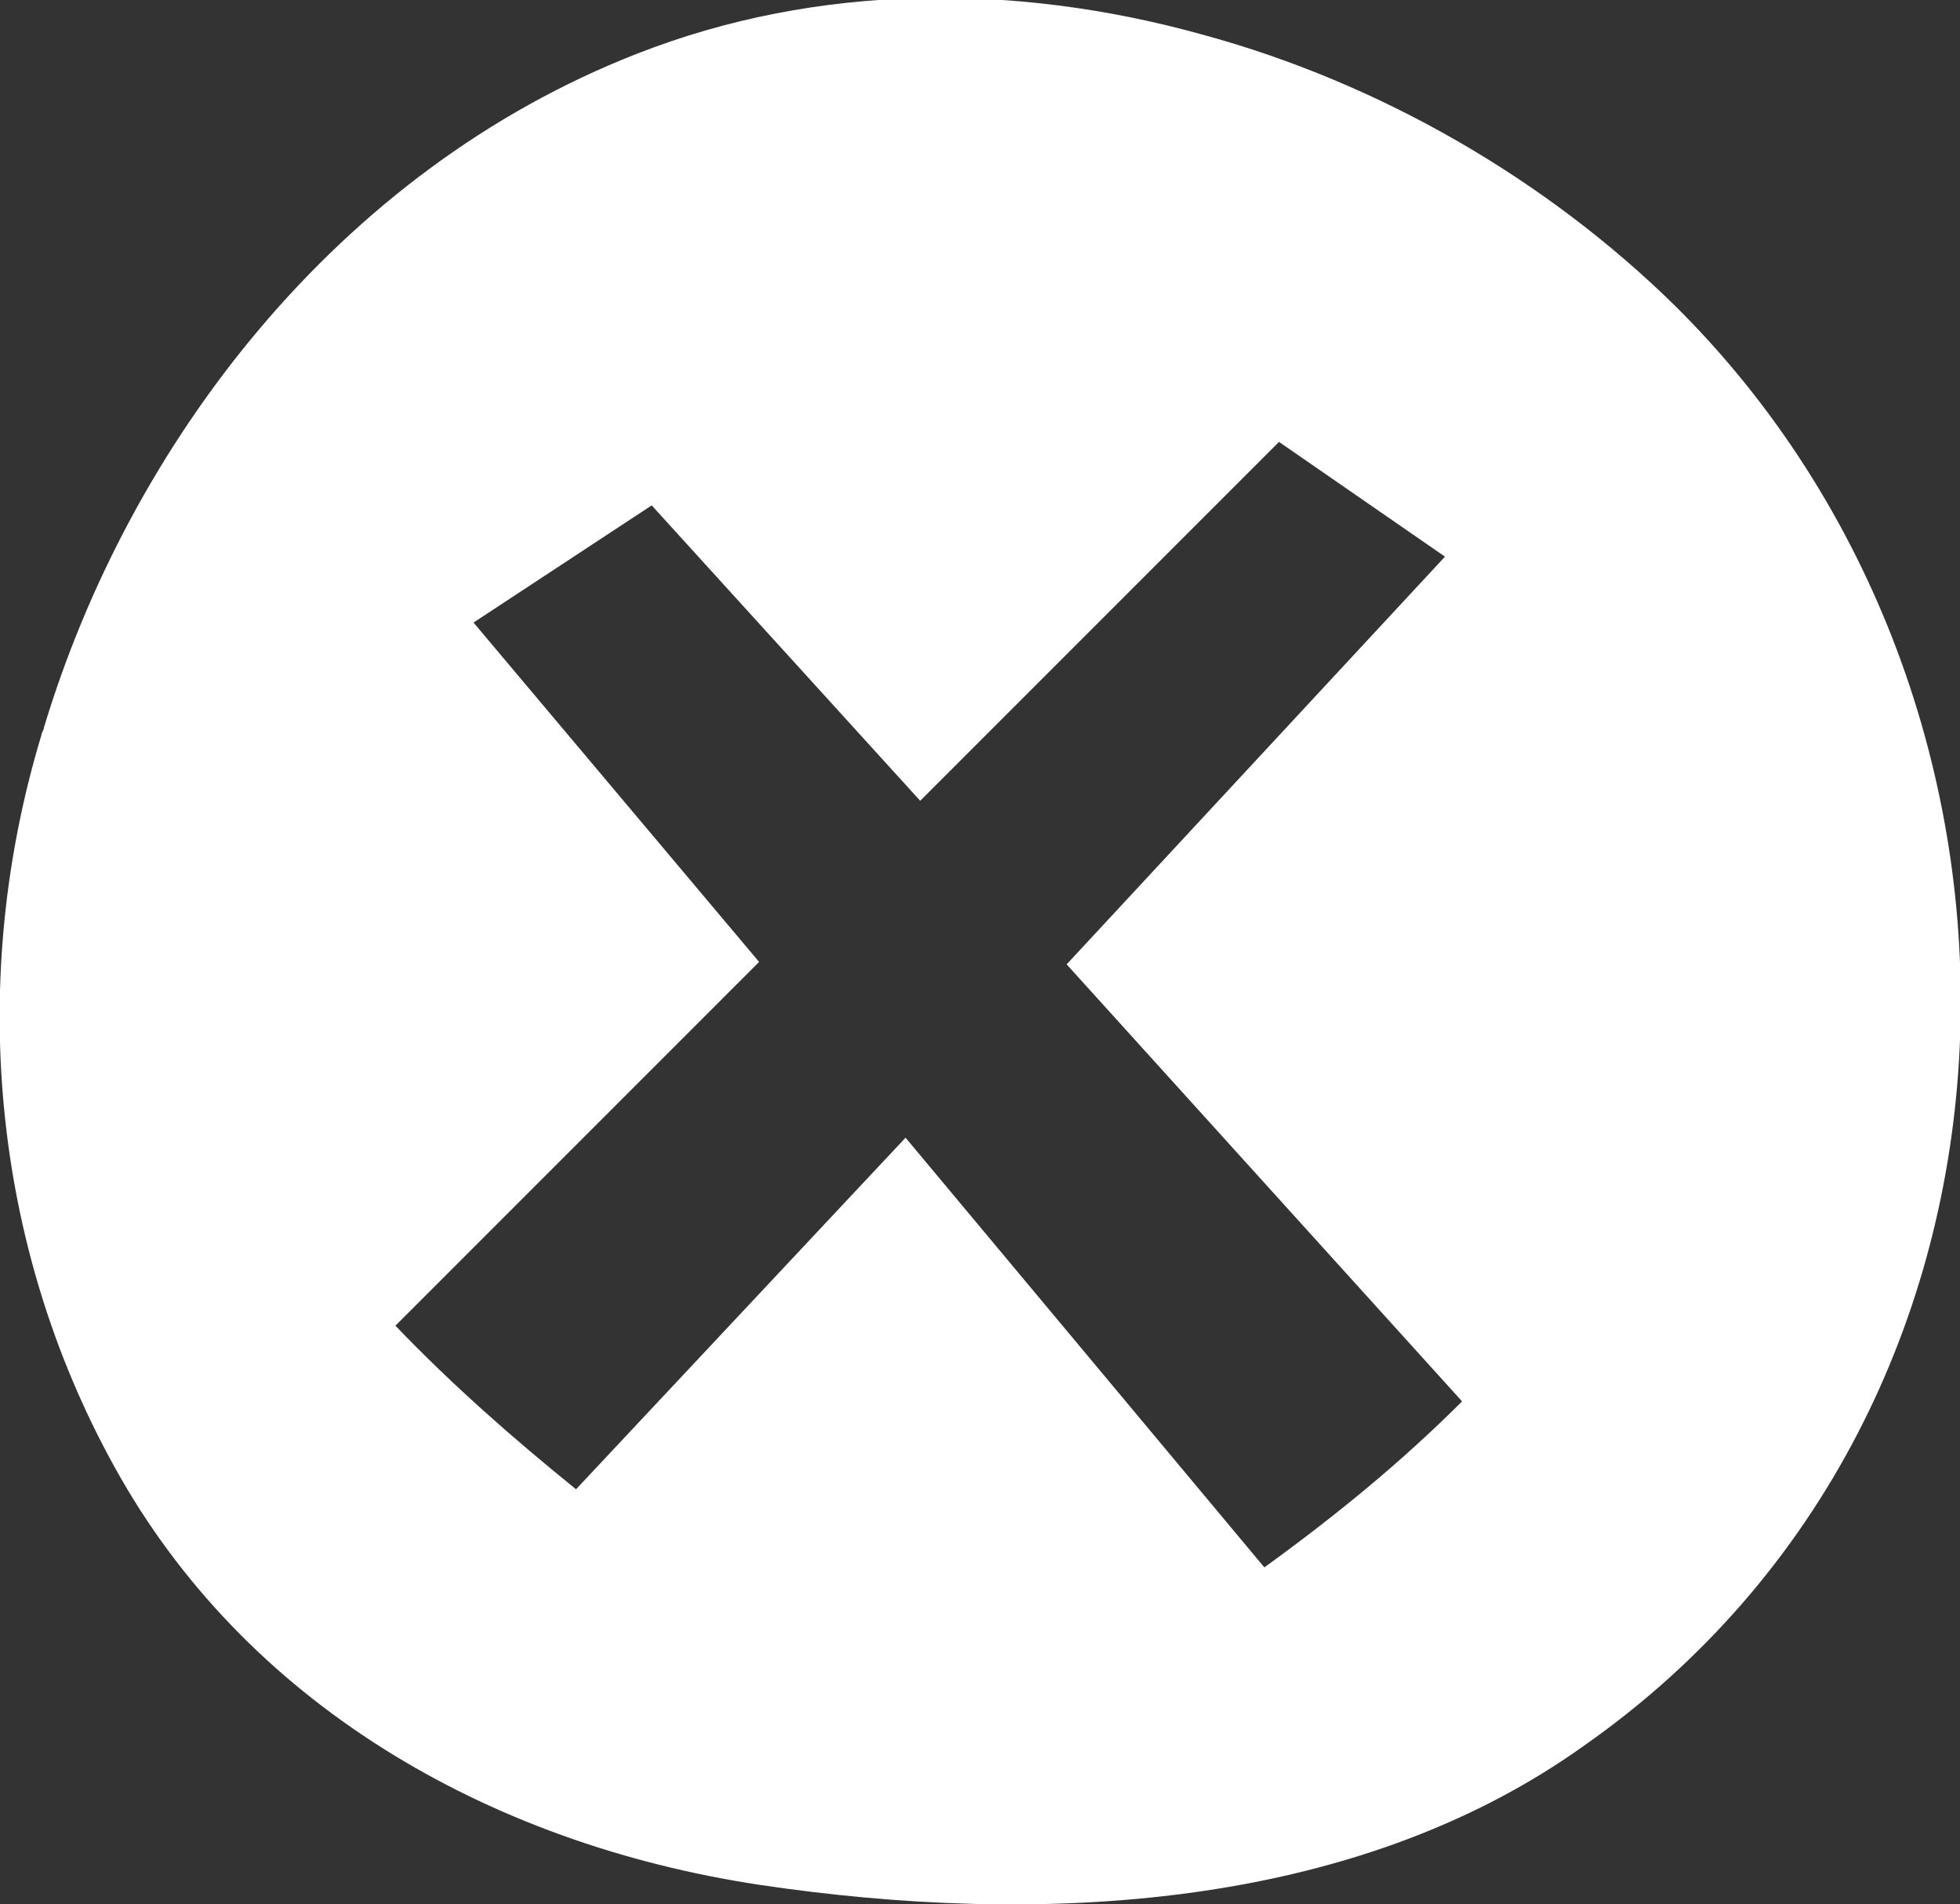 <?xml version="1.0" encoding="utf-8"?>
<!-- Generator: Adobe Illustrator 21.1.0, SVG Export Plug-In . SVG Version: 6.00 Build 0)  -->
<svg version="1.1" id="Layer_1" xmlns="http://www.w3.org/2000/svg" xmlns:xlink="http://www.w3.org/1999/xlink" x="0px" y="0px"
	 viewBox="0 0 80.3 78" style="enable-background:new 0 0 80.3 78;" xml:space="preserve">
<rect x="0" y="0" width="80.3" height="78" fill="#333333" stroke="none"/>
<style type="text/css">
	.st0{fill:#FFFFFF;}
</style>
<path class="st0" d="M68.6,12.5c-5.2-5.1-12-9.1-19.4-11.1c-7.6-2.1-15.7-2.1-23.1,0.8C13.8,7,5.3,18.2,1.8,29.8
	c0,0.1-0.1,0.2-0.1,0.3c-3,9.9-2.1,20.8,3,30c5.3,9.6,15.2,15.4,26.4,17.1c11.4,1.7,24.3,1.1,33.8-5.7C84.6,57.7,85,28.7,68.6,12.5z
	 M51.8,64.2L37.1,46.6L23.6,61c-2.6-2.1-5.1-4.3-7.4-6.7l14.9-14.9L19.4,25.5l7.3-4.8l11,12.1l14.7-14.7l6.8,4.7L43.7,39.5
	l16.2,17.9C57.4,59.9,54.7,62.1,51.8,64.2z"/>
</svg>
